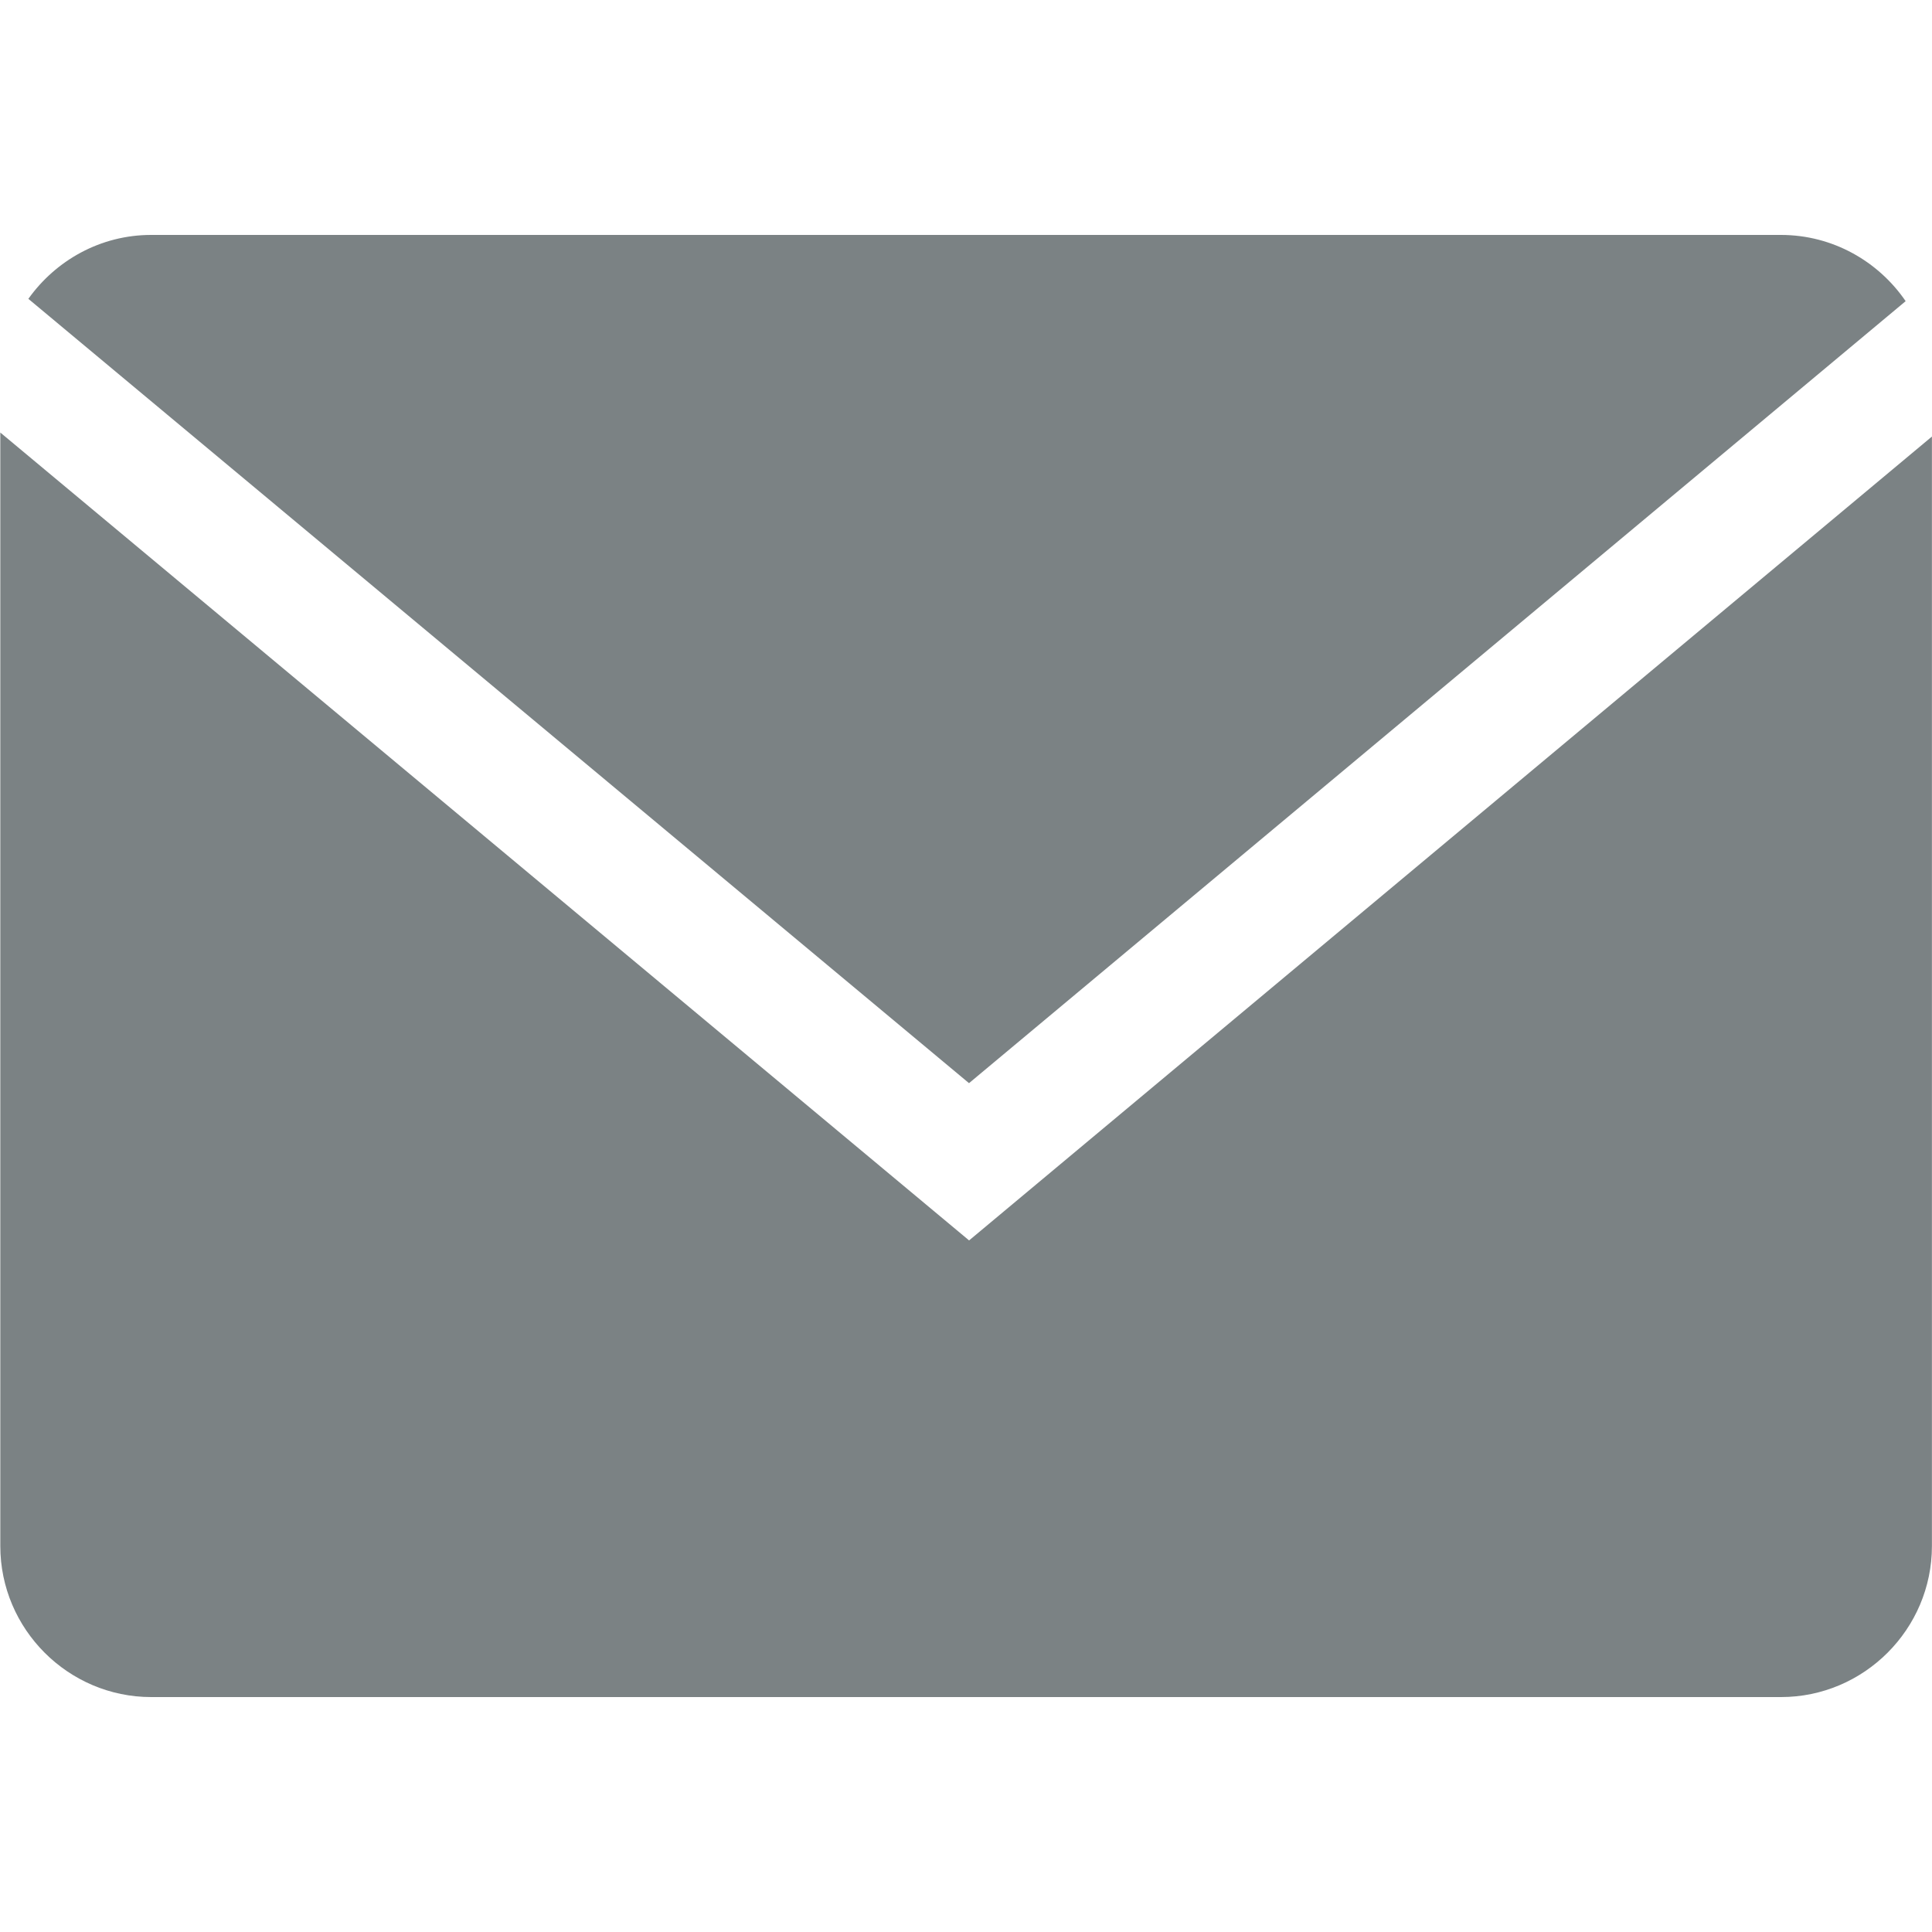 <svg width="25" height="25" viewBox="0 0 25 25" fill="none" xmlns="http://www.w3.org/2000/svg">
<path d="M24.659 3.897C24.306 3.381 23.714 3.04 23.045 3.04H1.956C1.301 3.04 0.722 3.369 0.367 3.867L12.539 14.016L24.659 3.897Z" fill="#7B8284"/>
<path d="M0.004 5.597V20.006C0.004 21.081 0.883 21.96 1.957 21.96H23.046C24.12 21.96 24.999 21.081 24.999 20.006V5.649L12.54 16.051L0.004 5.597Z" fill="#7B8284"/>
</svg>
